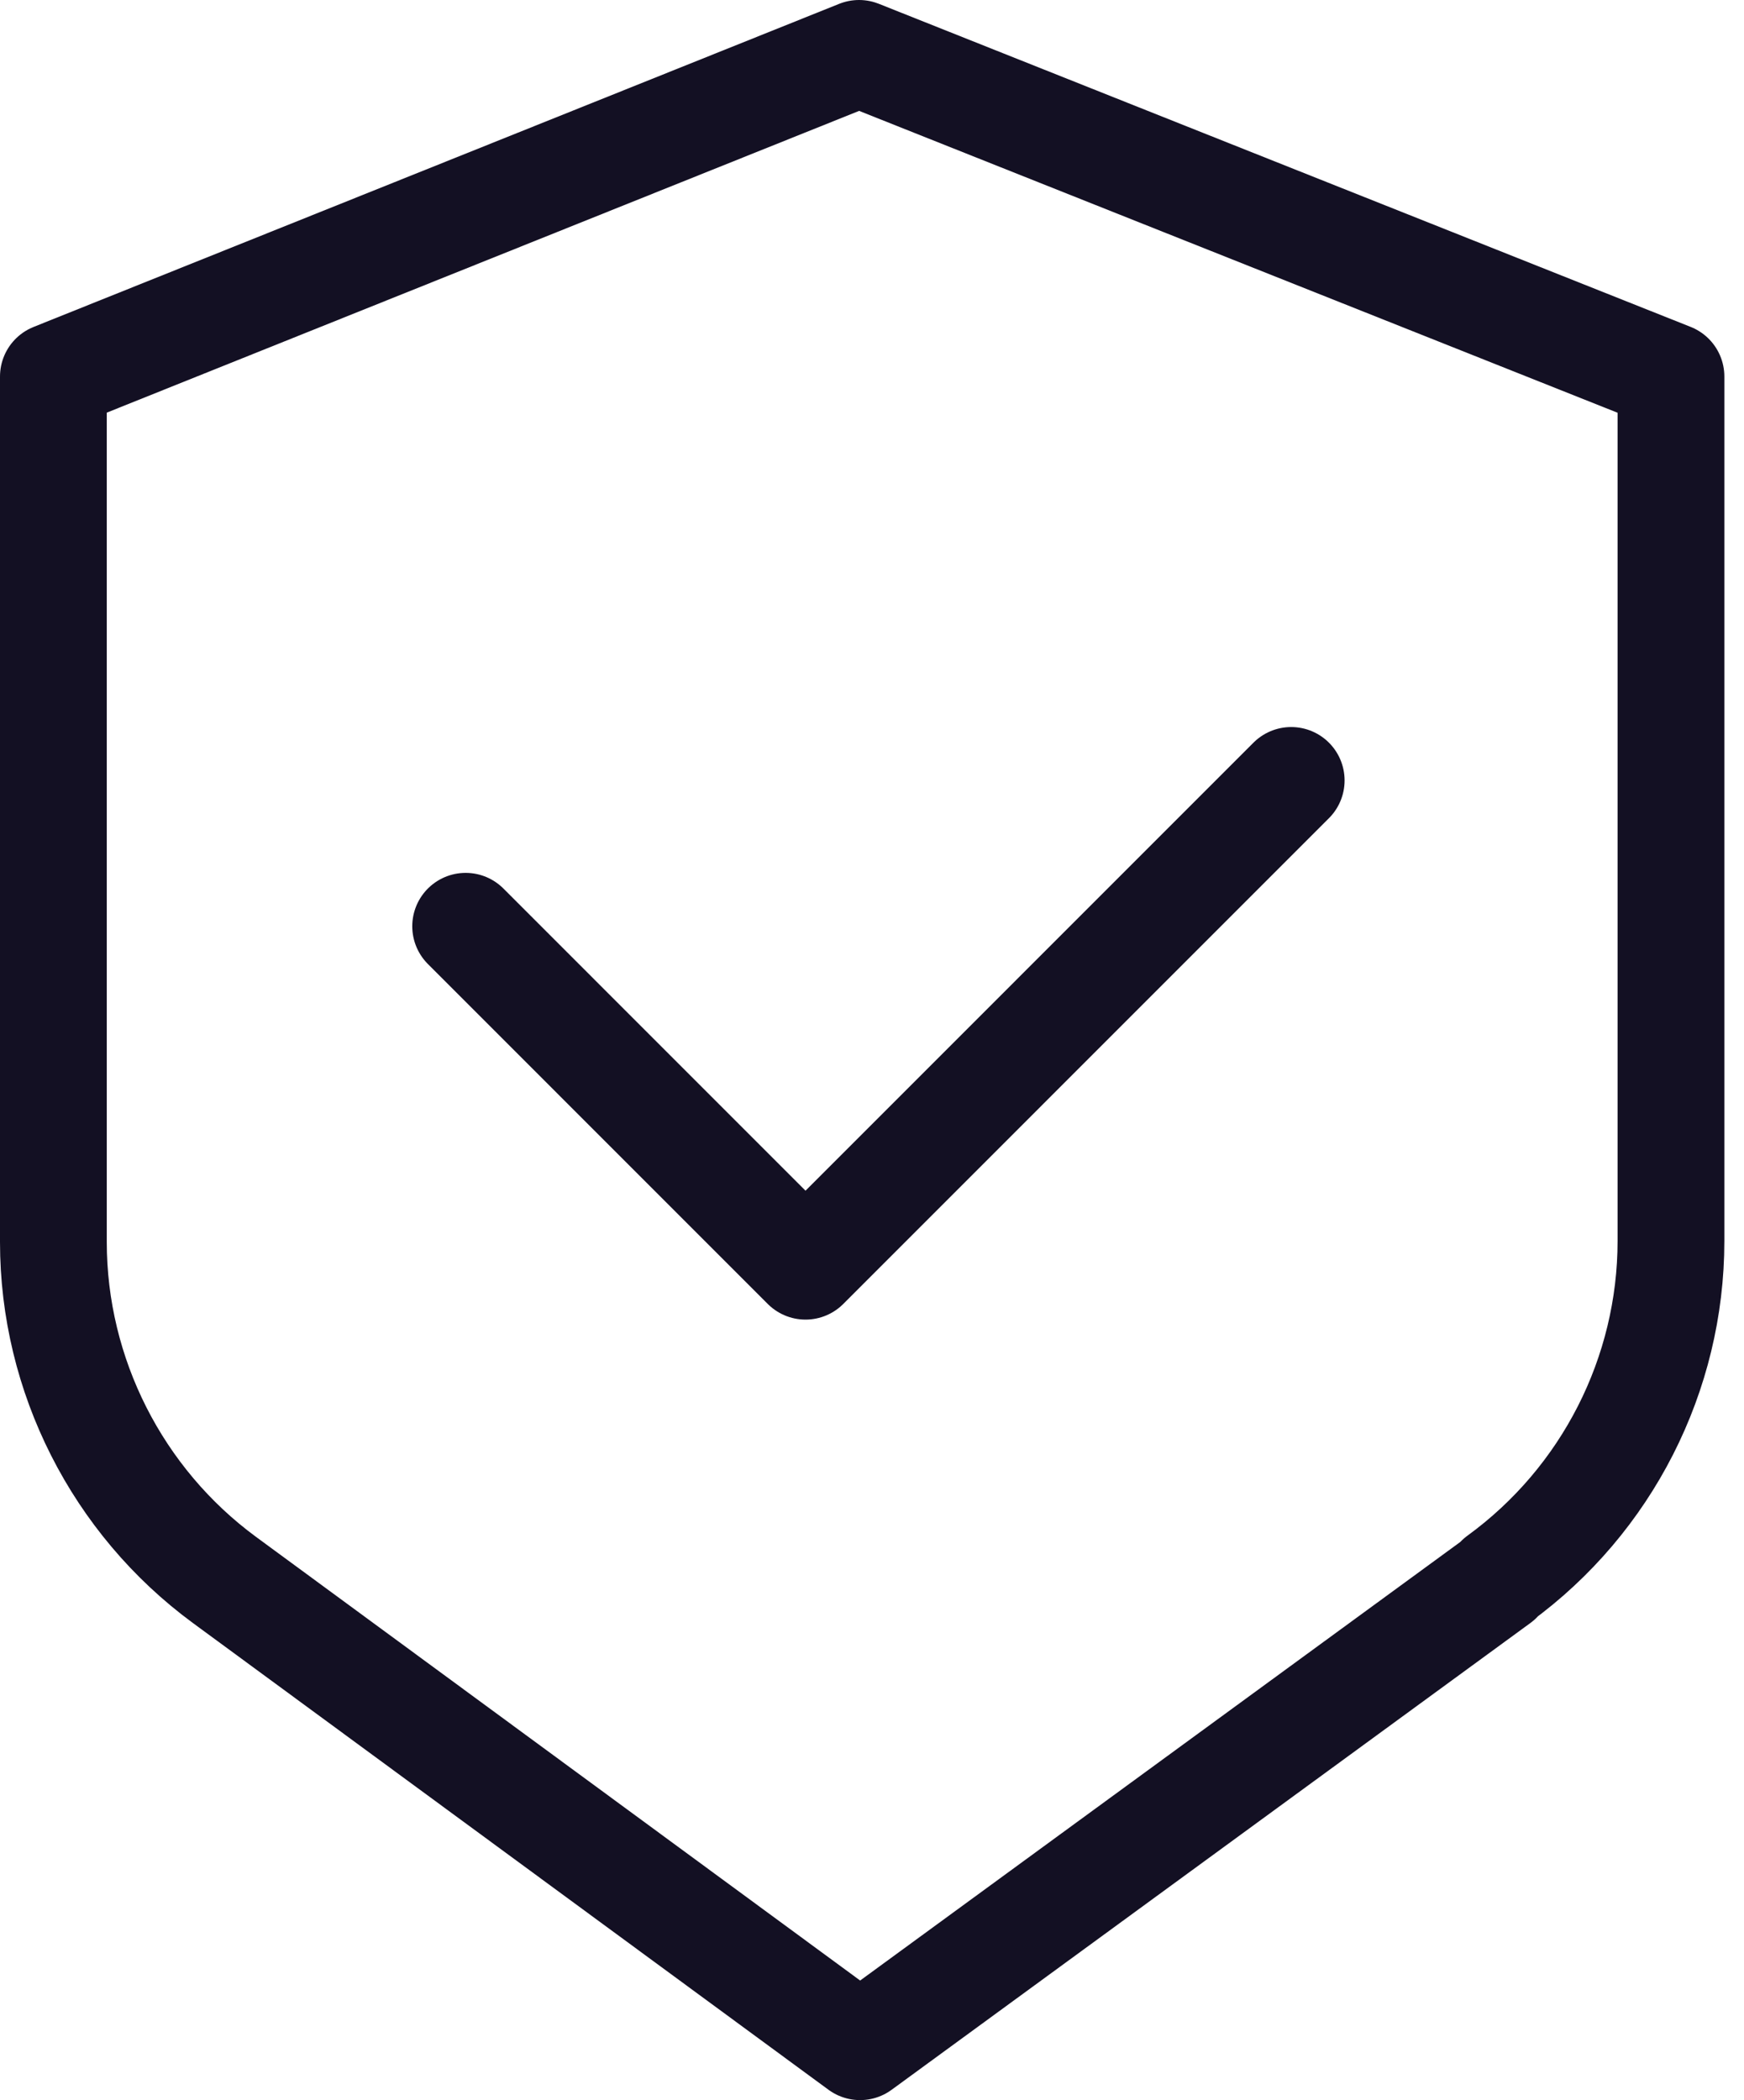 <svg width="49" height="59" viewBox="0 0 49 59" fill="none" xmlns="http://www.w3.org/2000/svg">
<path d="M42.114 44.384L24.165 57.499L6.304 44.384C3.298 42.173 1.5 38.636 1.5 34.893V10.578L24.136 1.5L33.243 5.125L46.948 10.578V34.864C46.948 38.607 45.15 42.144 42.114 44.354V44.384Z" stroke="#131023" stroke-width="3" stroke-linecap="round" stroke-linejoin="round"/>
<path d="M36.278 21.925L22.632 35.572L13.083 26.022" stroke="#131023" stroke-width="3" stroke-linecap="round" stroke-linejoin="round"/>
</svg>
